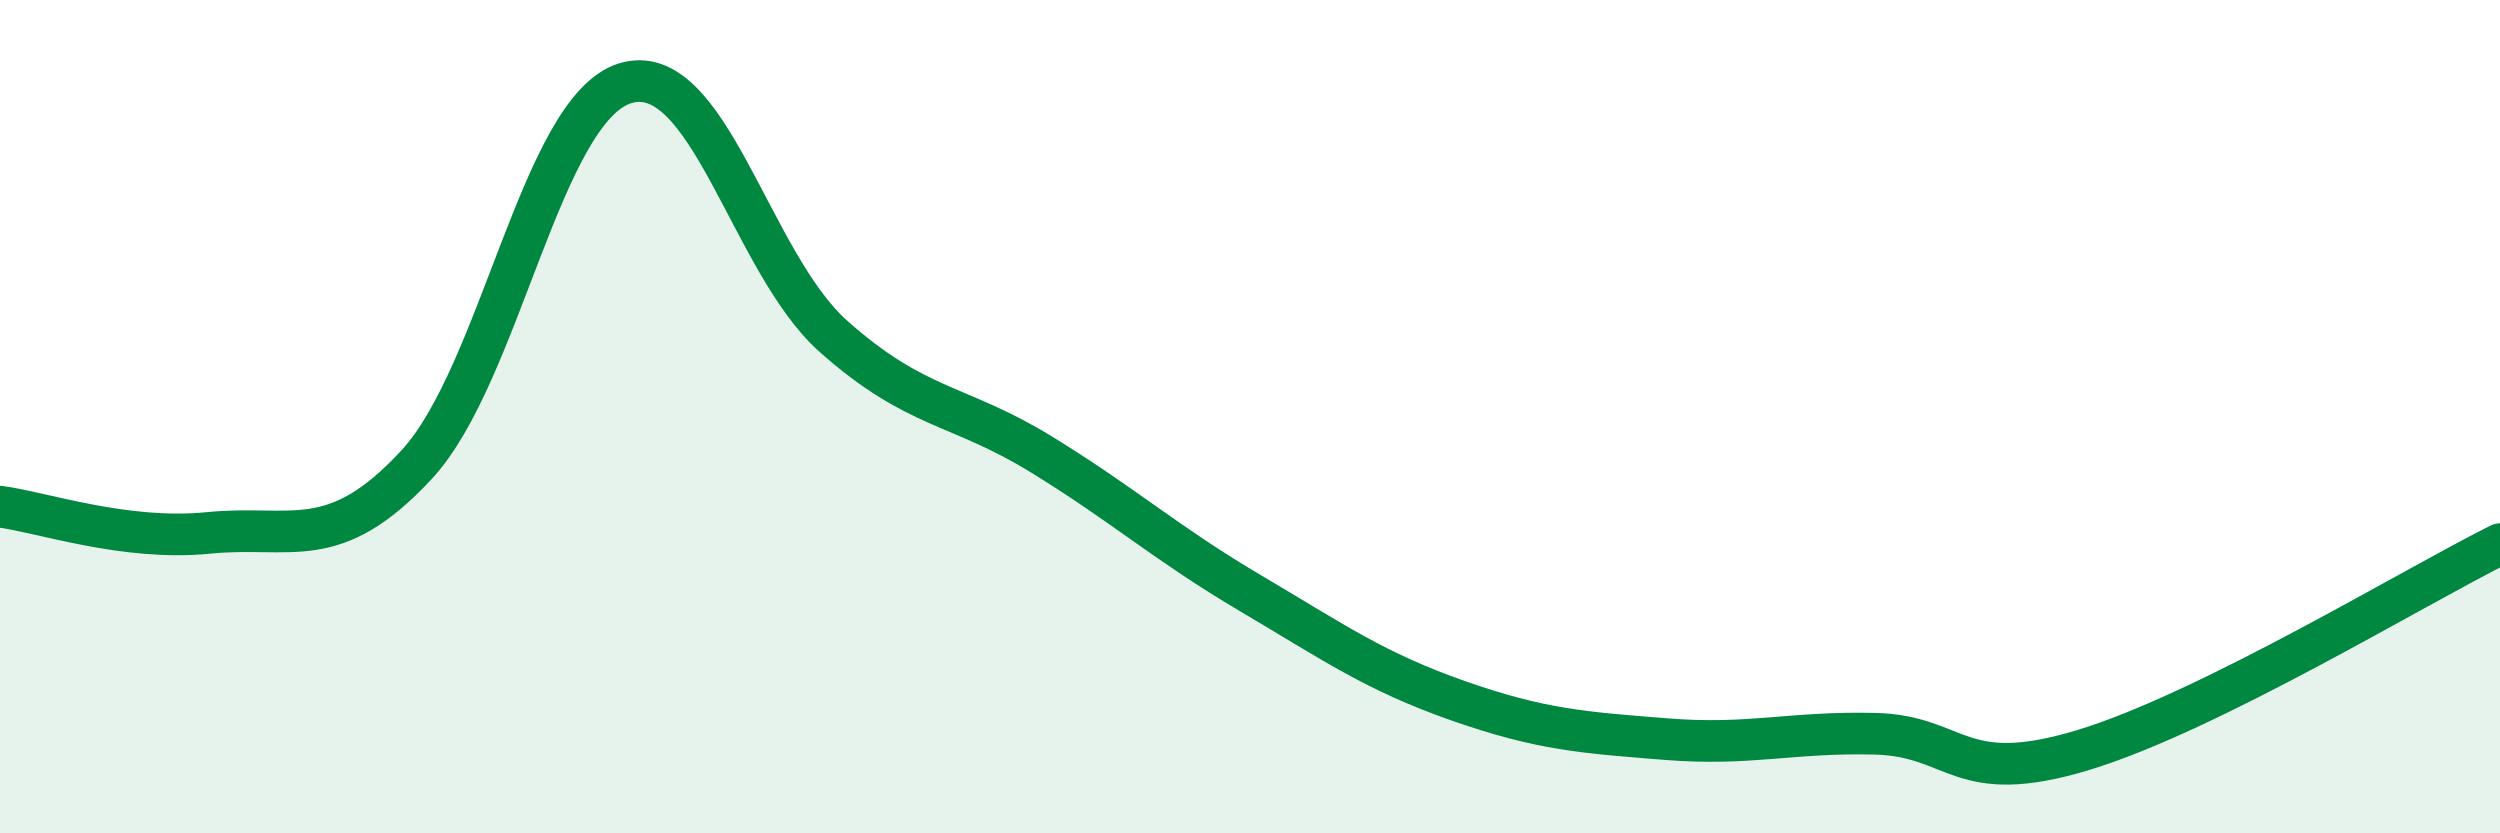 
    <svg width="60" height="20" viewBox="0 0 60 20" xmlns="http://www.w3.org/2000/svg">
      <path
        d="M 0,12.16 C 1,12.29 3,12.99 5,12.79 C 7,12.59 8,13.31 10,11.15 C 12,8.99 13,2.62 15,2 C 17,1.38 18,6.29 20,8.07 C 22,9.85 23,9.68 25,10.91 C 27,12.14 28,13.05 30,14.23 C 32,15.41 33,16.12 35,16.82 C 37,17.52 38,17.58 40,17.74 C 42,17.9 43,17.56 45,17.61 C 47,17.66 47,18.91 50,18 C 53,17.09 58,14.05 60,13.06L60 20L0 20Z"
        fill="#008740"
        opacity="0.1"
        stroke-linecap="round"
        stroke-linejoin="round"
      />
      <path
        d="M 0,12.16 C 1,12.29 3,12.99 5,12.79 C 7,12.59 8,13.31 10,11.15 C 12,8.99 13,2.62 15,2 C 17,1.38 18,6.29 20,8.07 C 22,9.85 23,9.68 25,10.91 C 27,12.14 28,13.05 30,14.23 C 32,15.41 33,16.12 35,16.82 C 37,17.52 38,17.58 40,17.74 C 42,17.9 43,17.56 45,17.61 C 47,17.66 47,18.91 50,18 C 53,17.09 58,14.05 60,13.06"
        stroke="#008740"
        stroke-width="1"
        fill="none"
        stroke-linecap="round"
        stroke-linejoin="round"
      />
    </svg>
  